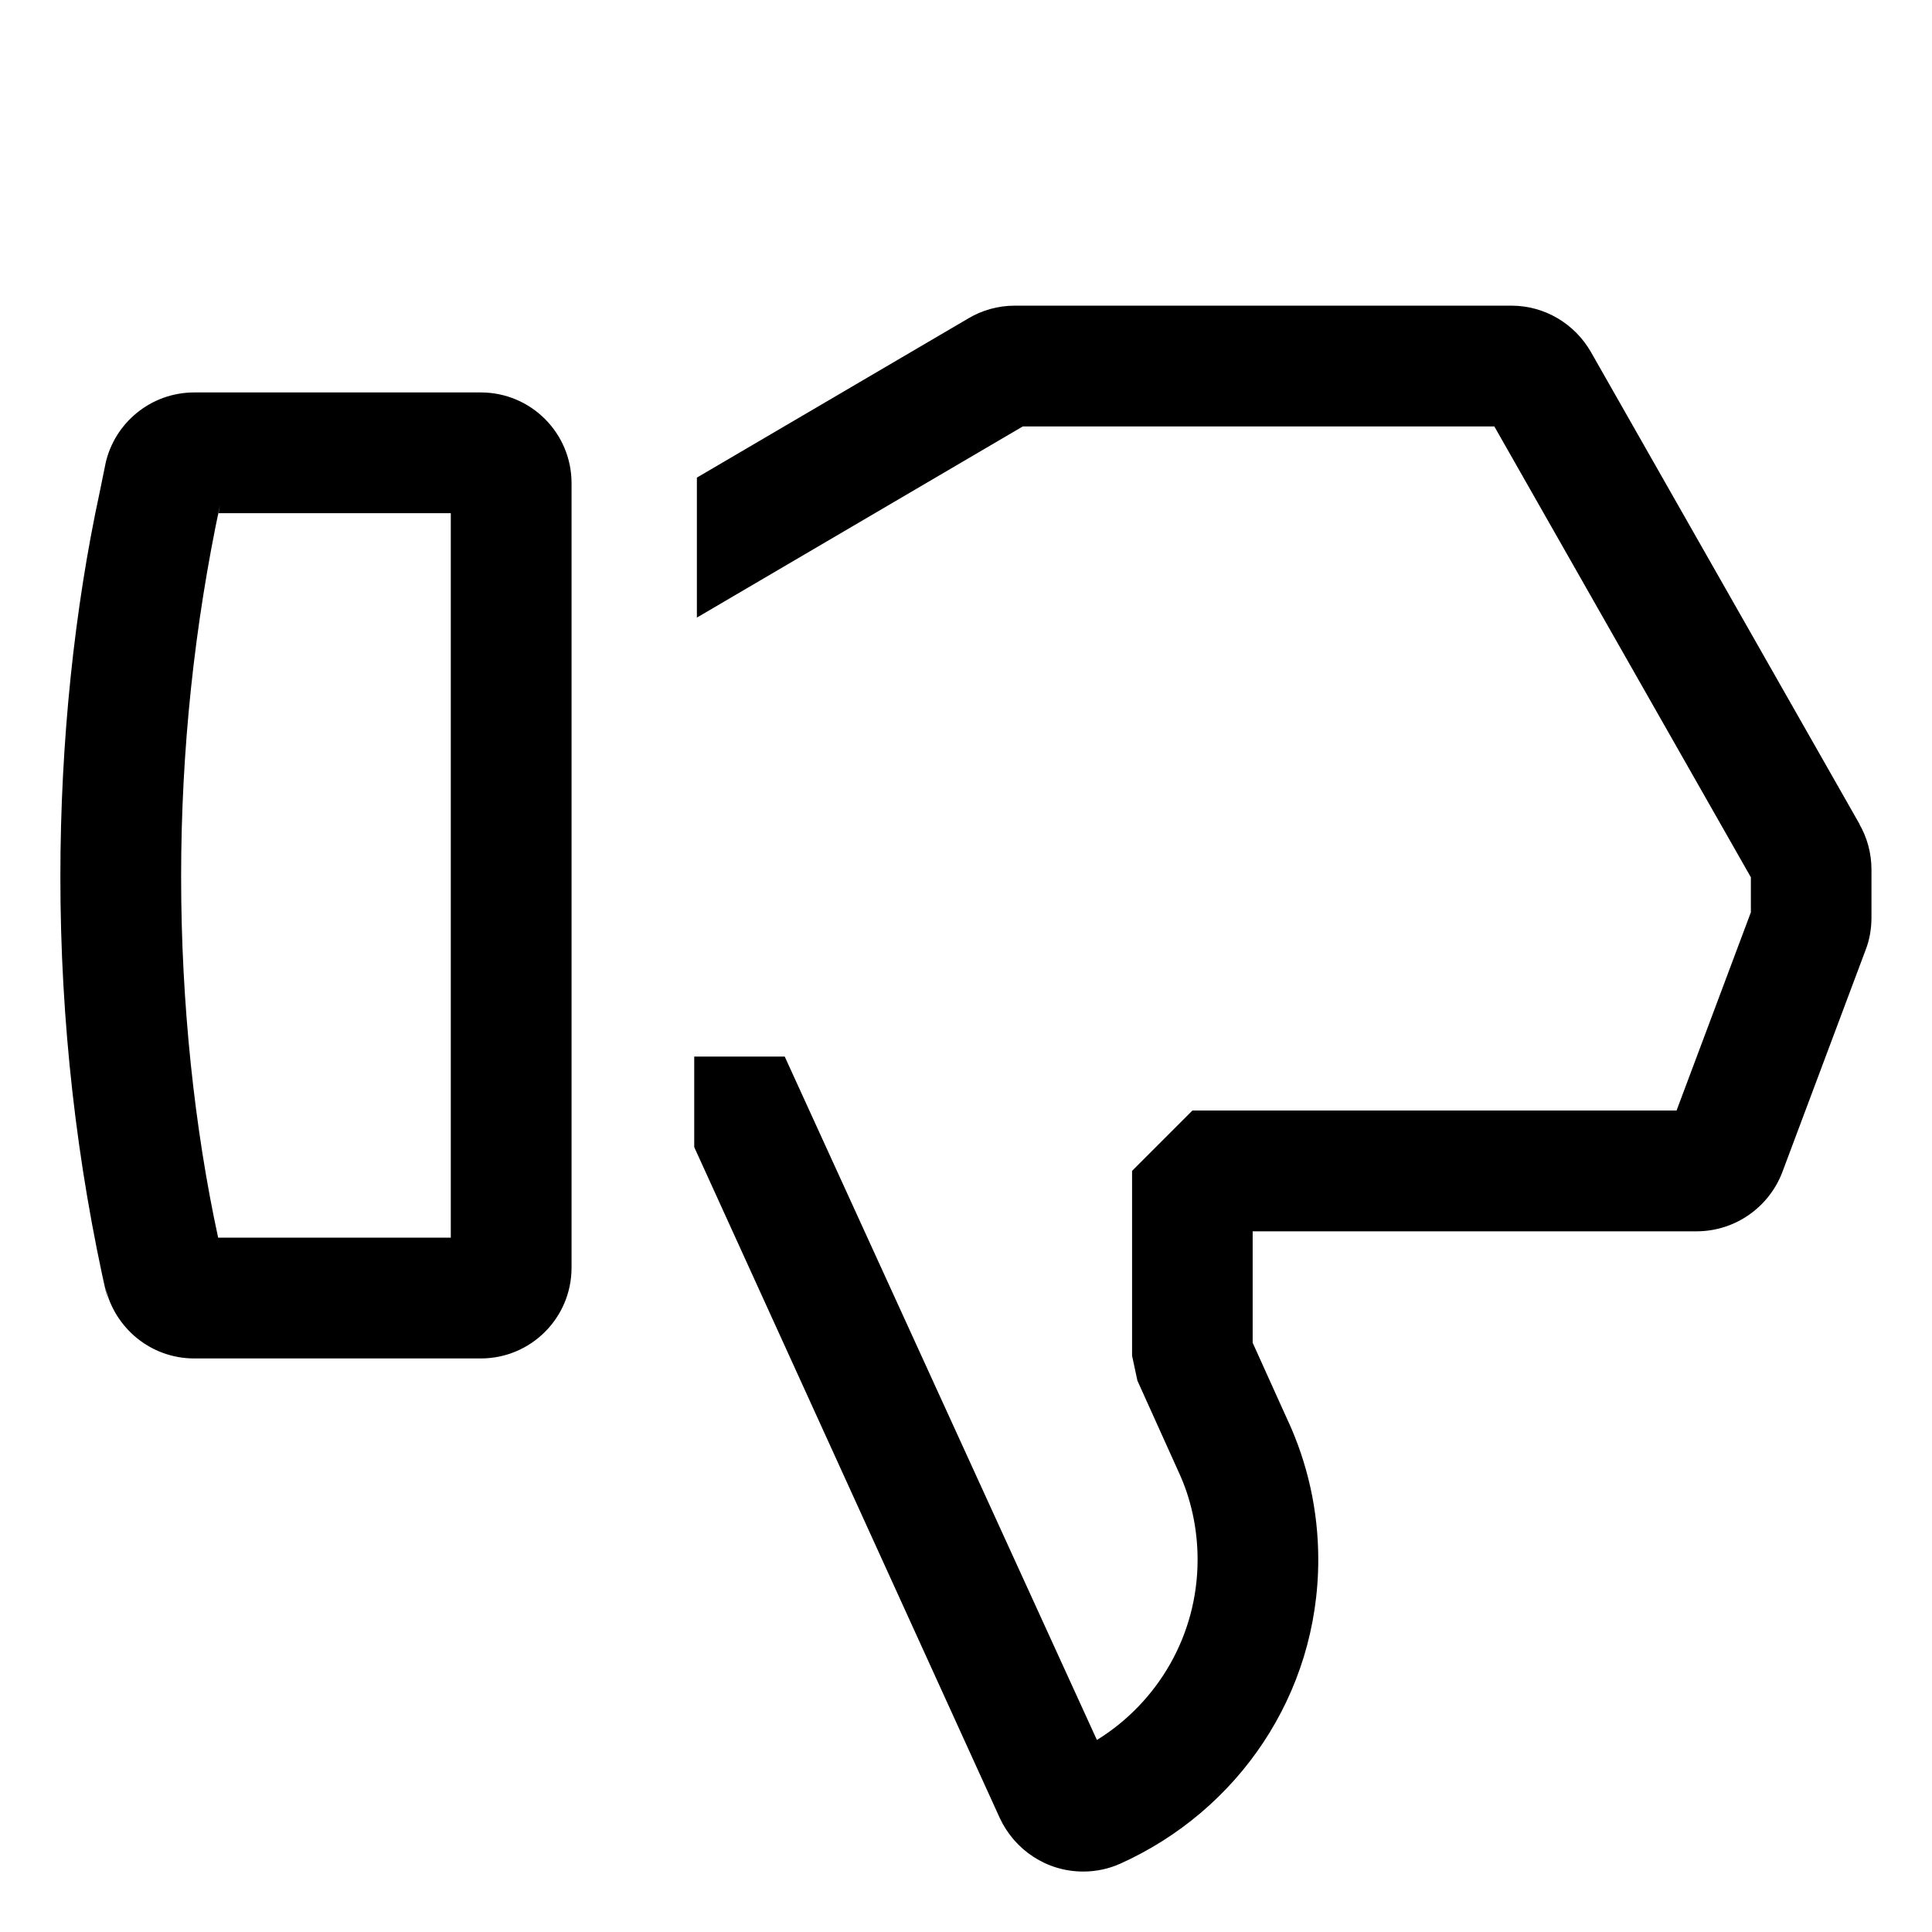 <!-- Generated by IcoMoon.io -->
<svg version="1.1" xmlns="http://www.w3.org/2000/svg" width="24" height="24" viewBox="0 0 24 24">
<title>thumb-down</title>
<path d="M5.975 4.875h-3.565c-0.541 0.002-0.992 0.383-1.101 0.891l-0.001 0.007-0.070 0.343c-0.31 1.436-0.488 3.085-0.488 4.776 0 1.807 0.203 3.567 0.588 5.257l-0.030-0.158c0.117 0.508 0.564 0.881 1.098 0.884h3.569c0.621-0.001 1.124-0.504 1.125-1.125v-9.75c-0.001-0.621-0.504-1.124-1.125-1.125h-0zM5.6 15.375h-2.89c-0.292-1.348-0.46-2.896-0.46-4.484 0-1.584 0.167-3.129 0.483-4.618l-0.026 0.145 0.009-0.043h2.884z"></path>
<path d="M23.102 10.241l-3.34-5.87c-0.199-0.345-0.566-0.573-0.986-0.574h-6.169c-0.212 0-0.41 0.058-0.579 0.159l0.005-0.003-3.376 1.98v1.739l4.049-2.375h5.857l3.187 5.601v0.435l-0.923 2.462h-6.014l-0.75 0.75v2.296l0.066 0.309 0.515 1.141c0.147 0.318 0.233 0.69 0.233 1.083 0 0.942-0.495 1.769-1.24 2.234l-0.011 0.006-3.878-8.489h-1.124v1.125l3.797 8.337c0.185 0.394 0.579 0.662 1.035 0.662 0 0 0.001 0 0.001 0h-0c0 0 0 0 0 0 0.164 0 0.319-0.035 0.46-0.098l-0.007 0.003c1.464-0.656 2.466-2.101 2.466-3.78 0-0.616-0.135-1.2-0.377-1.726l0.011 0.026-0.449-0.994v-1.384h5.517c0.483-0.002 0.895-0.303 1.060-0.728l0.003-0.008 1.035-2.761c0.046-0.118 0.072-0.255 0.072-0.398 0-0 0-0.001 0-0.001v0-0.598c-0-0.206-0.055-0.4-0.151-0.566l0.003 0.006z"></path>
</svg>
